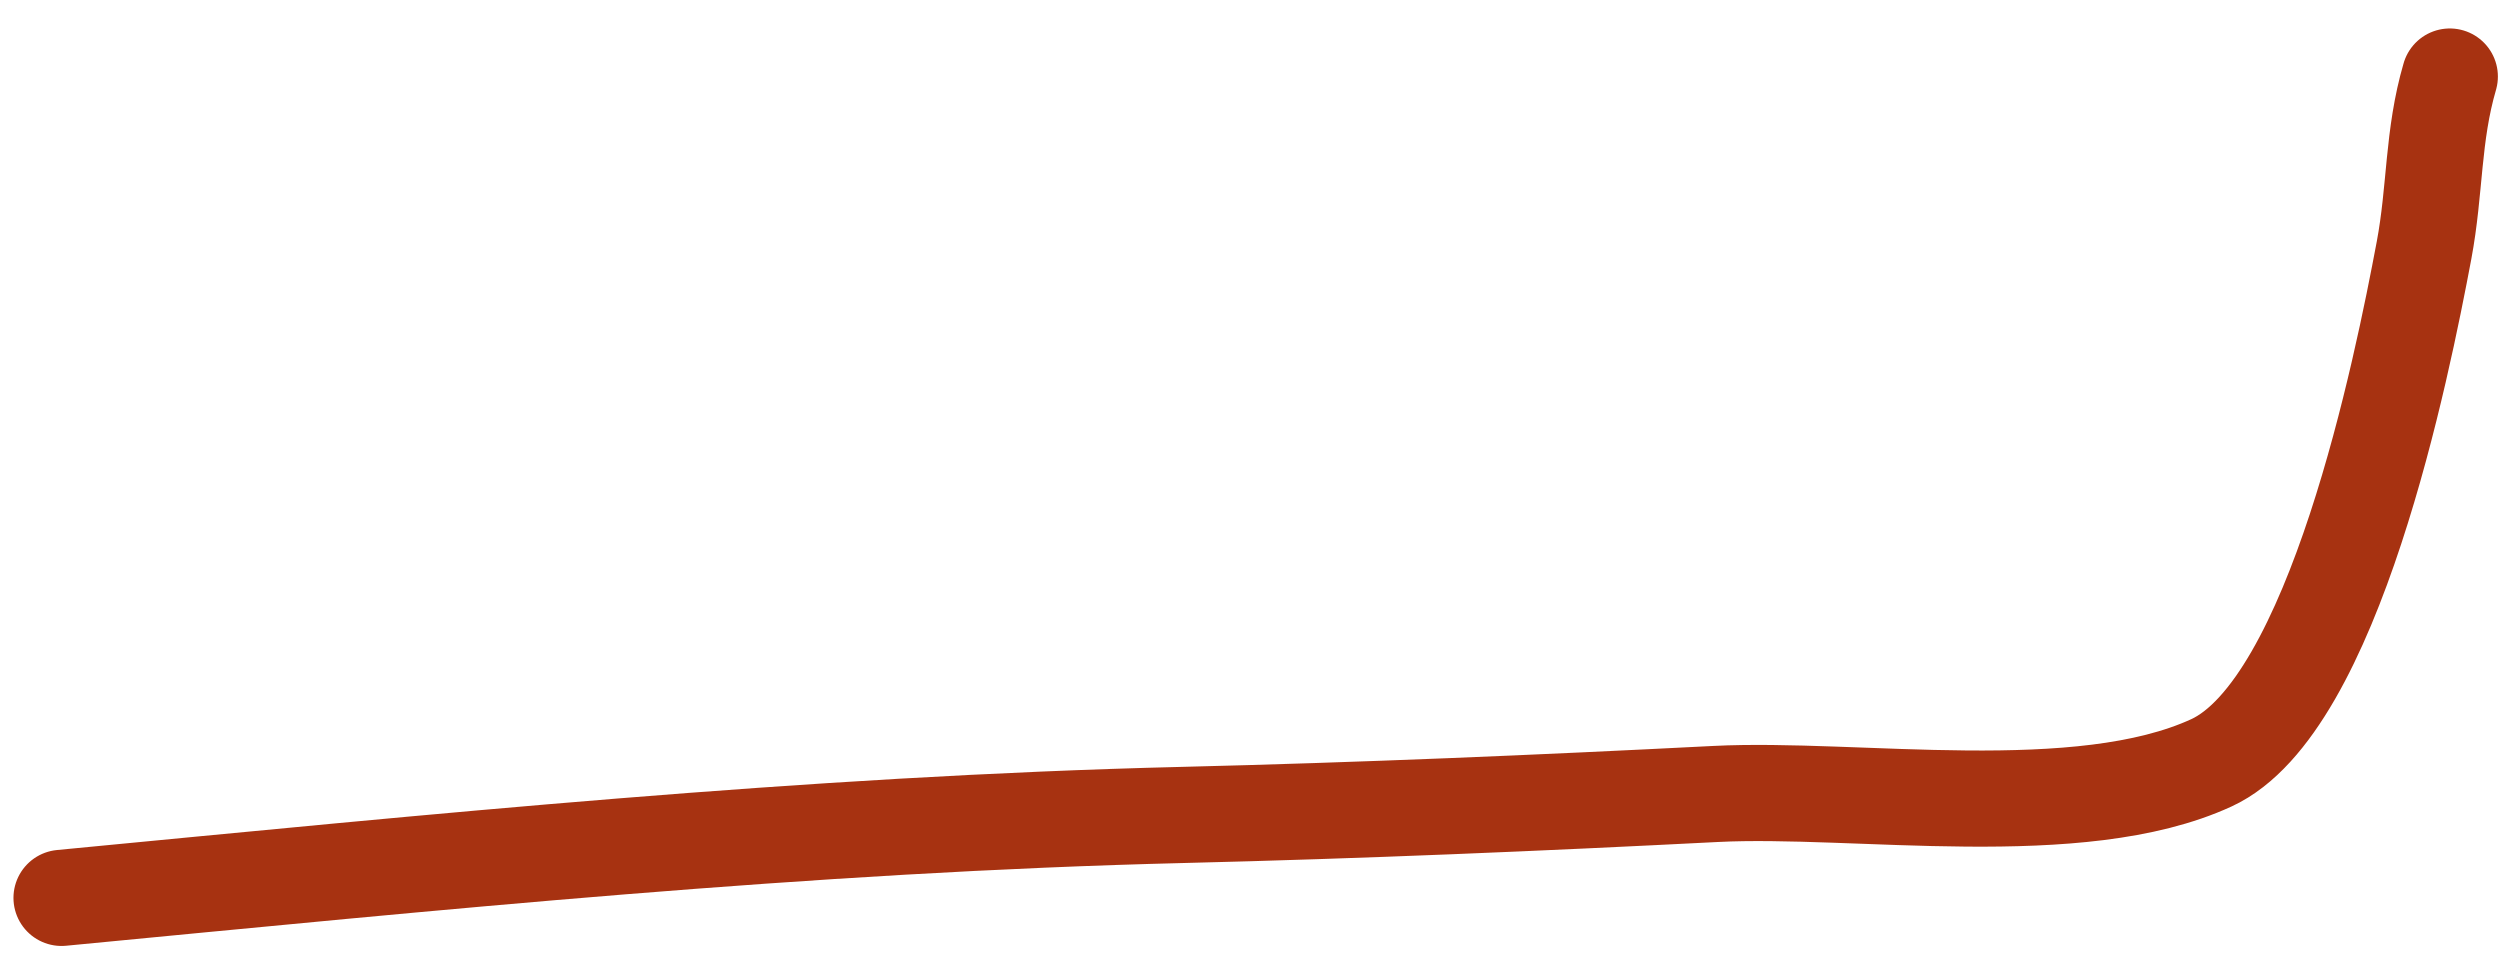 <?xml version="1.0" encoding="UTF-8"?> <svg xmlns="http://www.w3.org/2000/svg" width="39" height="15" viewBox="0 0 39 15" fill="none"> <path d="M0.96 14.007C6.788 13.448 12.596 12.856 18.454 12.713C21.229 12.645 23.99 12.528 26.762 12.386C28.953 12.274 32.435 12.85 34.498 11.9C36.412 11.018 37.474 5.718 37.815 3.905C37.993 2.956 37.947 2.118 38.217 1.194" stroke="#A73211" stroke-width="1.5" stroke-linecap="round"></path> </svg> 